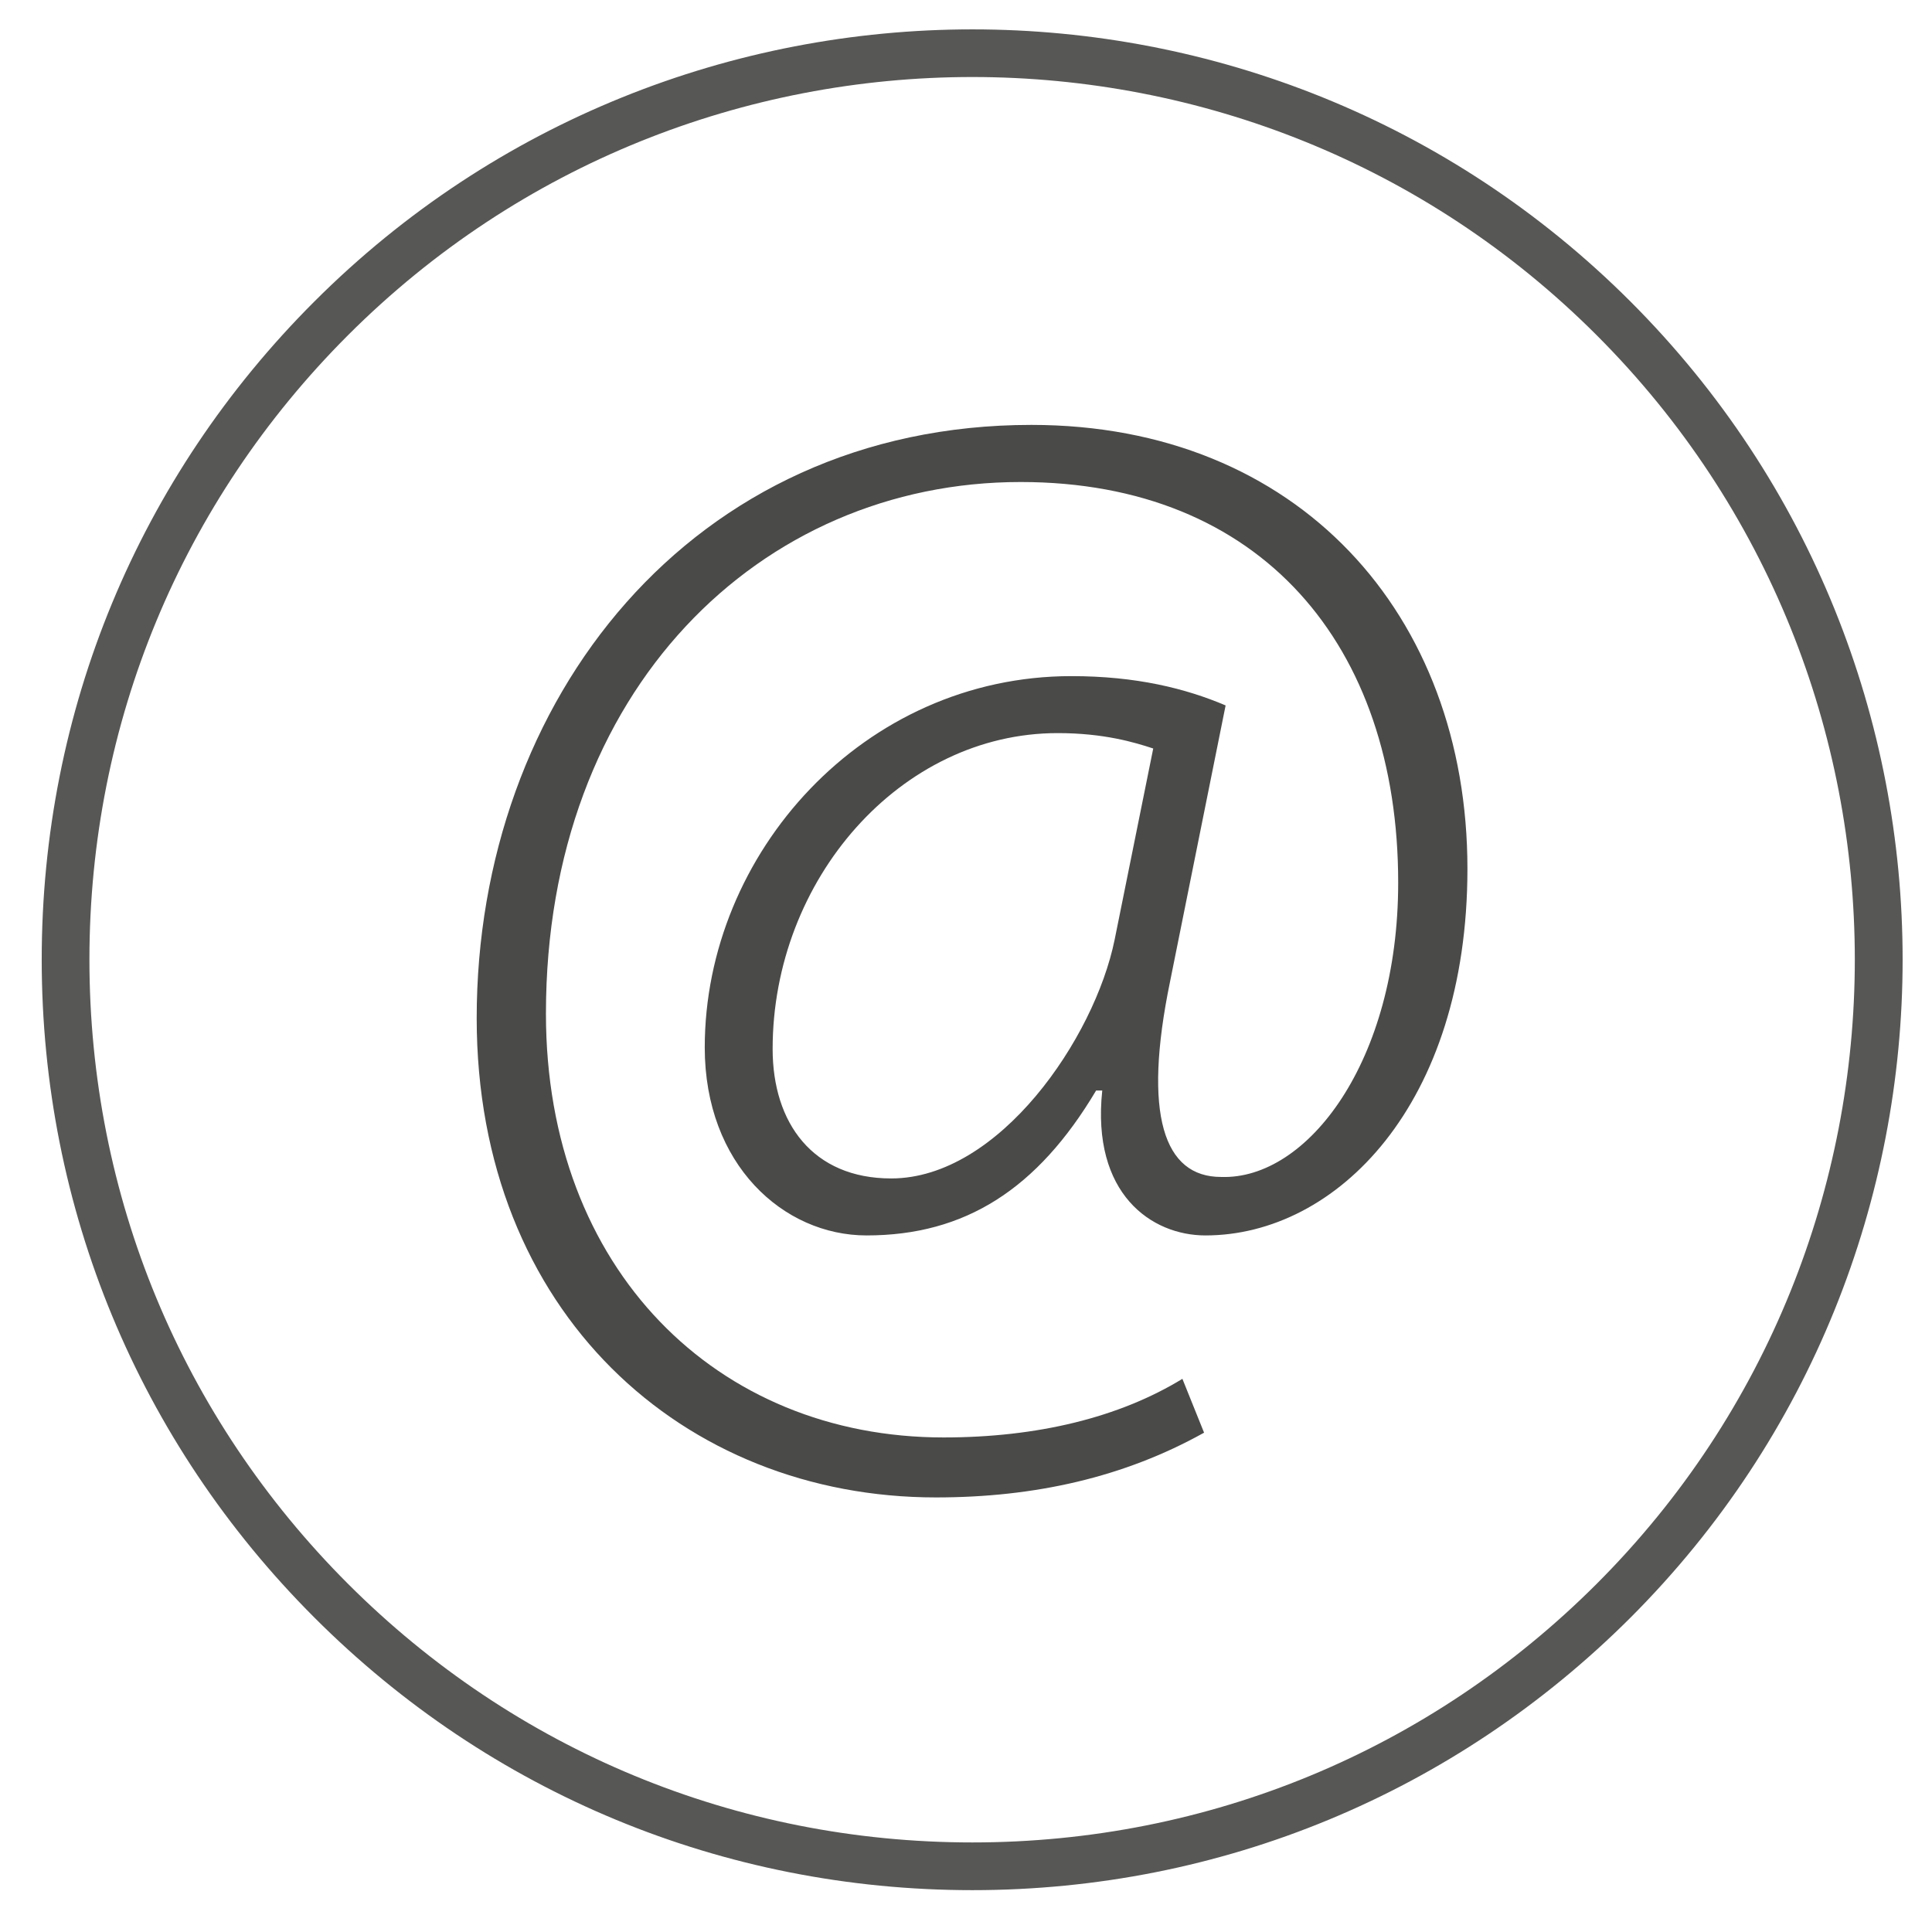 <?xml version="1.0" encoding="utf-8"?>
<!-- Generator: Adobe Illustrator 28.1.0, SVG Export Plug-In . SVG Version: 6.00 Build 0)  -->
<svg version="1.1" id="Ebene_1" xmlns="http://www.w3.org/2000/svg" xmlns:xlink="http://www.w3.org/1999/xlink" x="0px" y="0px"
	 viewBox="0 0 141.73 141.73" style="enable-background:new 0 0 141.73 141.73;" xml:space="preserve">
<style type="text/css">
	.st0{fill:#575756;}
	.st1{fill:#4A4A49;}
</style>
<g>
	<path class="st0" d="M71.33,138.66c-18.24,0-35.38-7.1-48.27-20c-12.89-12.89-20-30.04-20-48.27c0-18.24,7.1-35.38,20-48.27
		c26.62-26.62,69.93-26.62,96.55,0l0,0c26.62,26.62,26.62,69.93,0,96.55C106.71,131.55,89.57,138.66,71.33,138.66z M71.33,5.65
		c-16.59,0-33.17,6.31-45.8,18.94C13.3,36.82,6.56,53.09,6.56,70.39c0,17.3,6.74,33.57,18.97,45.8s28.5,18.97,45.8,18.97
		c17.3,0,33.57-6.74,45.8-18.97c25.25-25.25,25.25-66.35,0-91.6C104.51,11.96,87.92,5.65,71.33,5.65z"/>
	<g>
		<path class="st1" d="M88.33,105.1c-5.88,3.28-12.43,4.75-19.67,4.75c-18.54,0-33.69-13.57-33.69-35.16
			c0-23.29,15.71-43.52,40.69-43.52c19.56,0,31.99,13.9,31.99,32.56c0,17.3-9.61,26.9-19.22,26.9c-3.96,0-8.37-3.05-7.57-10.63
			h-0.45c-4.3,7.23-9.61,10.63-16.84,10.63c-6.1,0-11.87-5.2-11.87-13.79c0-14.24,11.64-27.24,26.9-27.24
			c4.75,0,8.37,0.9,11.31,2.15l-4.07,20.23c-2.03,9.83-0.45,14.36,3.73,14.36c6.33,0.23,13-8.48,13-21.59
			c0-17.41-10.06-29.39-27.7-29.39c-19.1,0-34.82,15.26-34.82,39c0,18.77,12.55,31.09,29.17,31.09c6.9,0,12.89-1.47,17.52-4.3
			L88.33,105.1z M84.6,54.91c-1.36-0.45-3.62-1.13-7.01-1.13c-11.53,0-20.91,10.74-20.91,23.17c0,5.43,2.94,9.5,8.7,9.5
			c7.91,0,14.92-10.29,16.39-17.52L84.6,54.91z"/>
	</g>
</g>
</svg>
